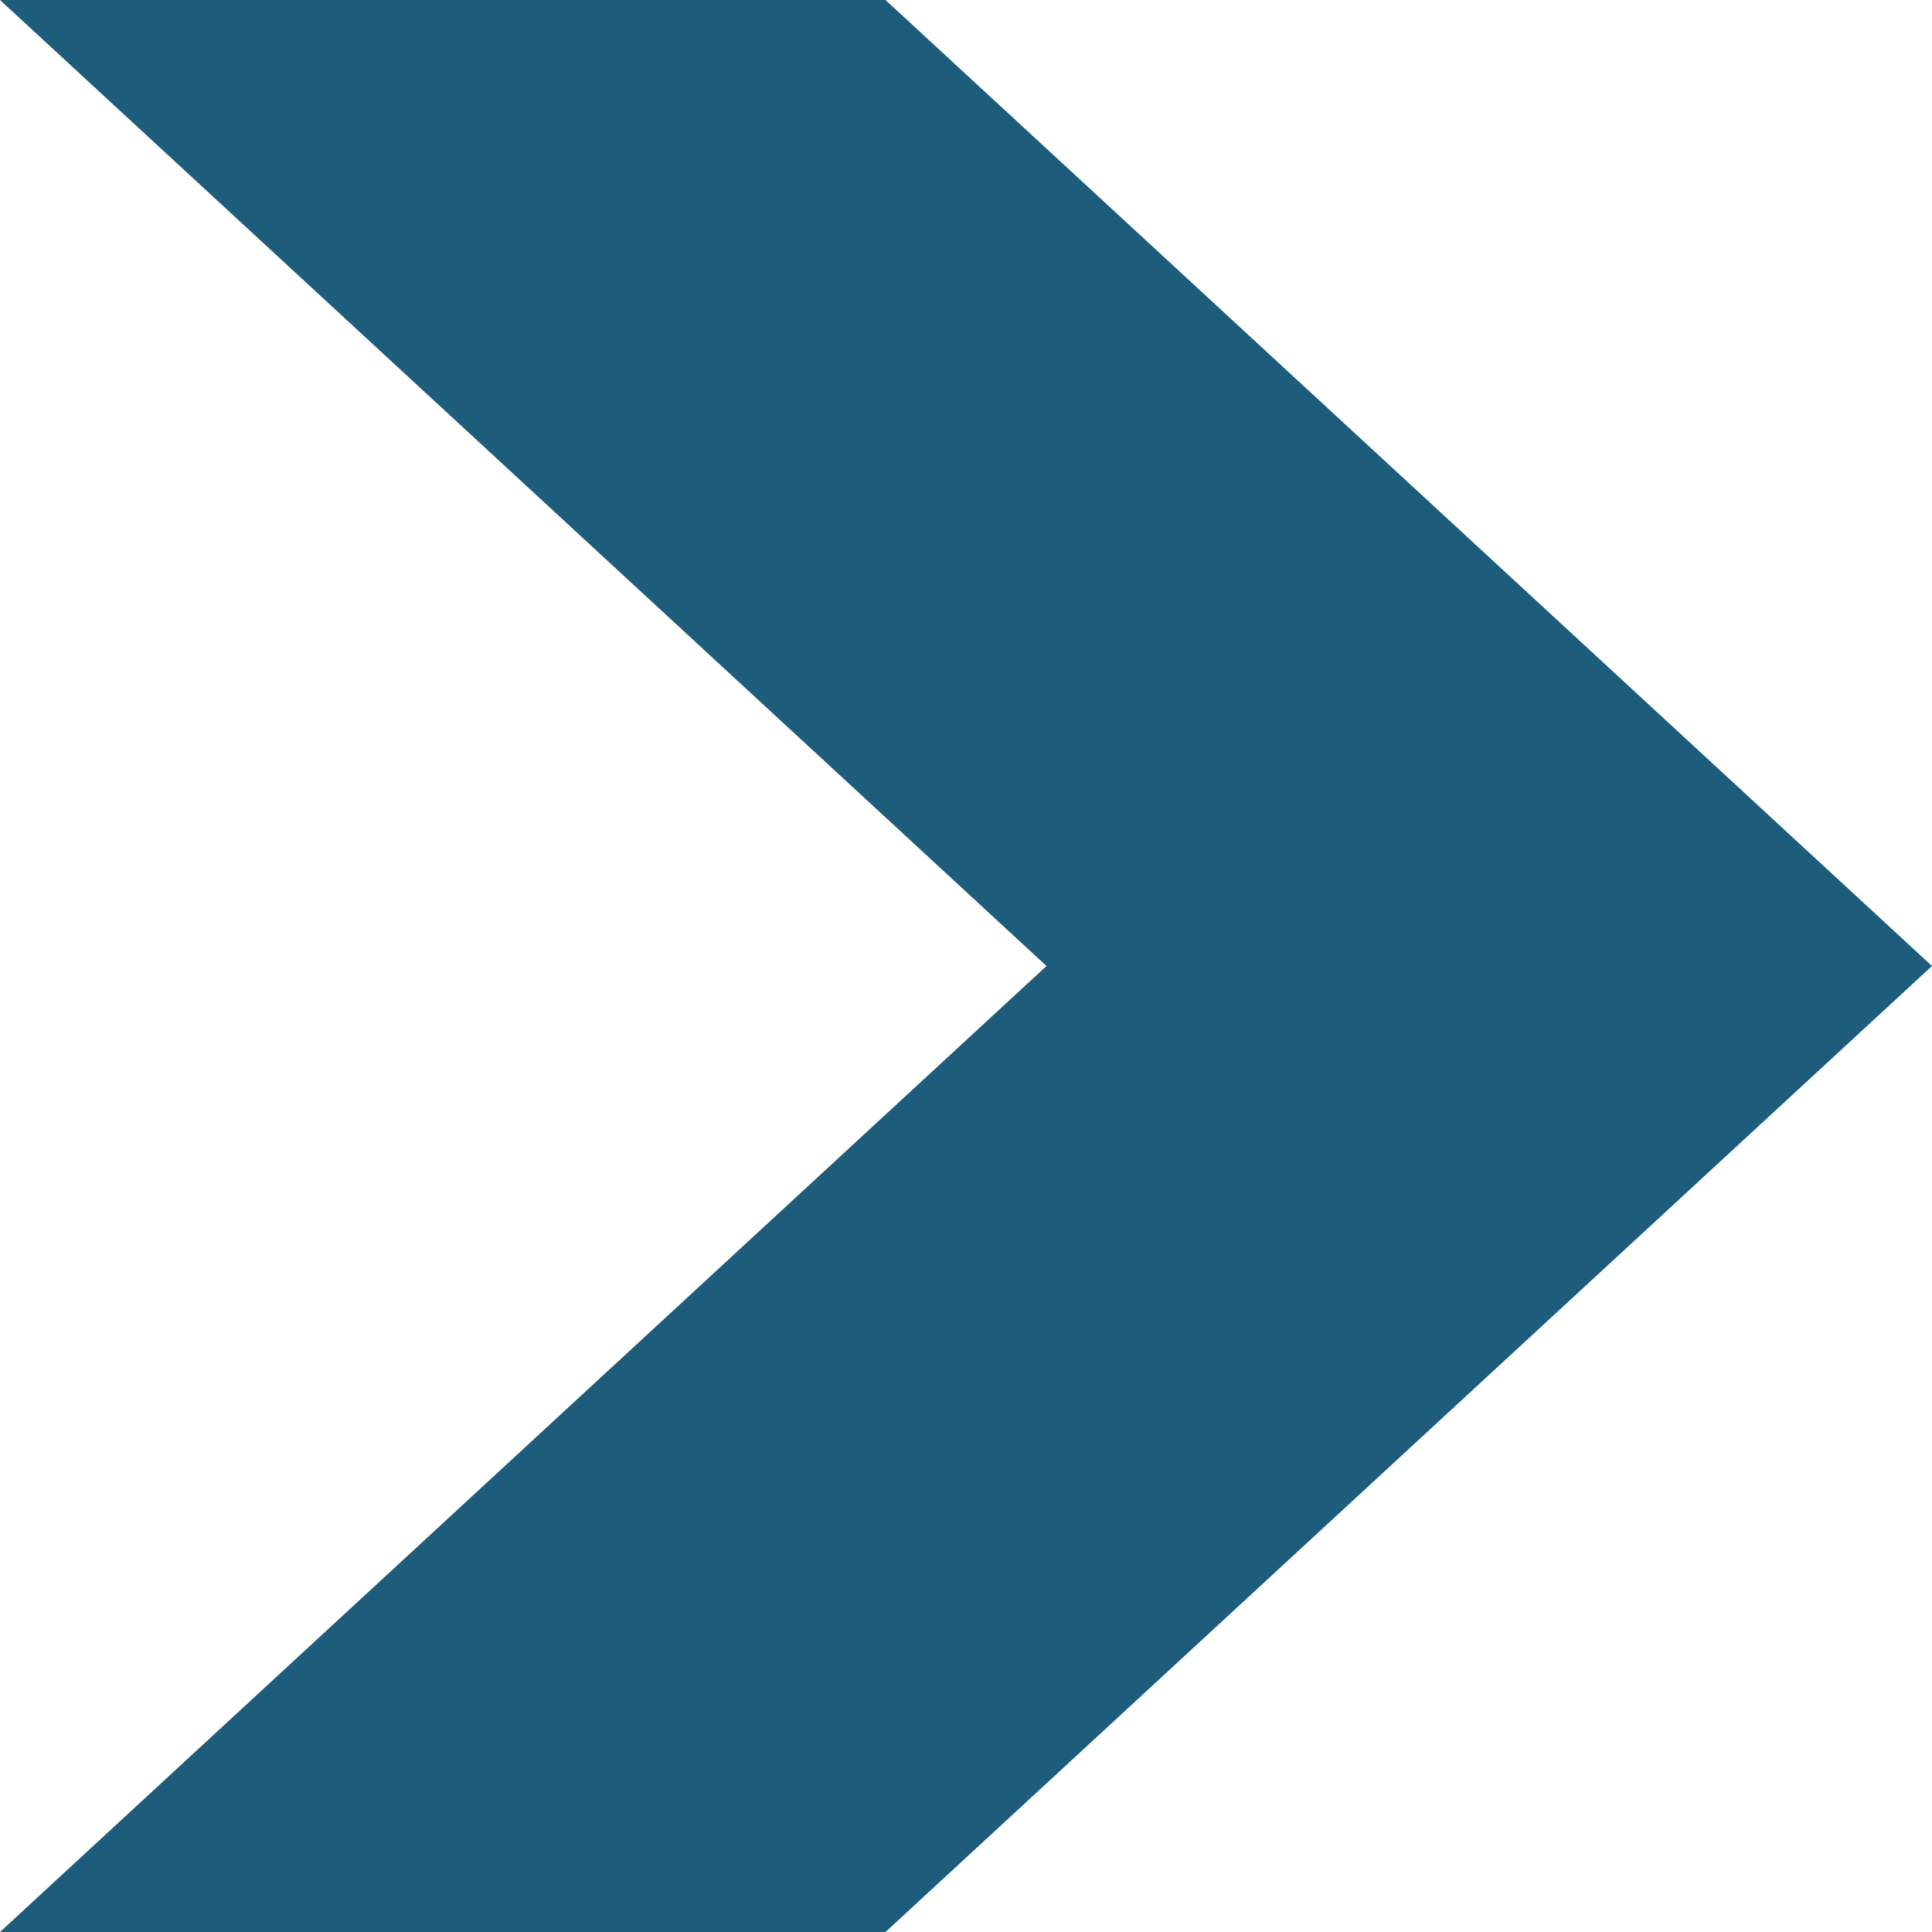 <svg id="Layer_1" data-name="Layer 1" xmlns="http://www.w3.org/2000/svg" viewBox="0 0 12 12"><title>chevron_small_blue</title><g id="Layer_2" data-name="Layer 2"><g id="Layer_1-2" data-name="Layer 1-2"><path d="M0,12,6.5,6,0,0H5.5L12,6,5.5,12Z" style="fill:#1d5c7a"/></g></g></svg>